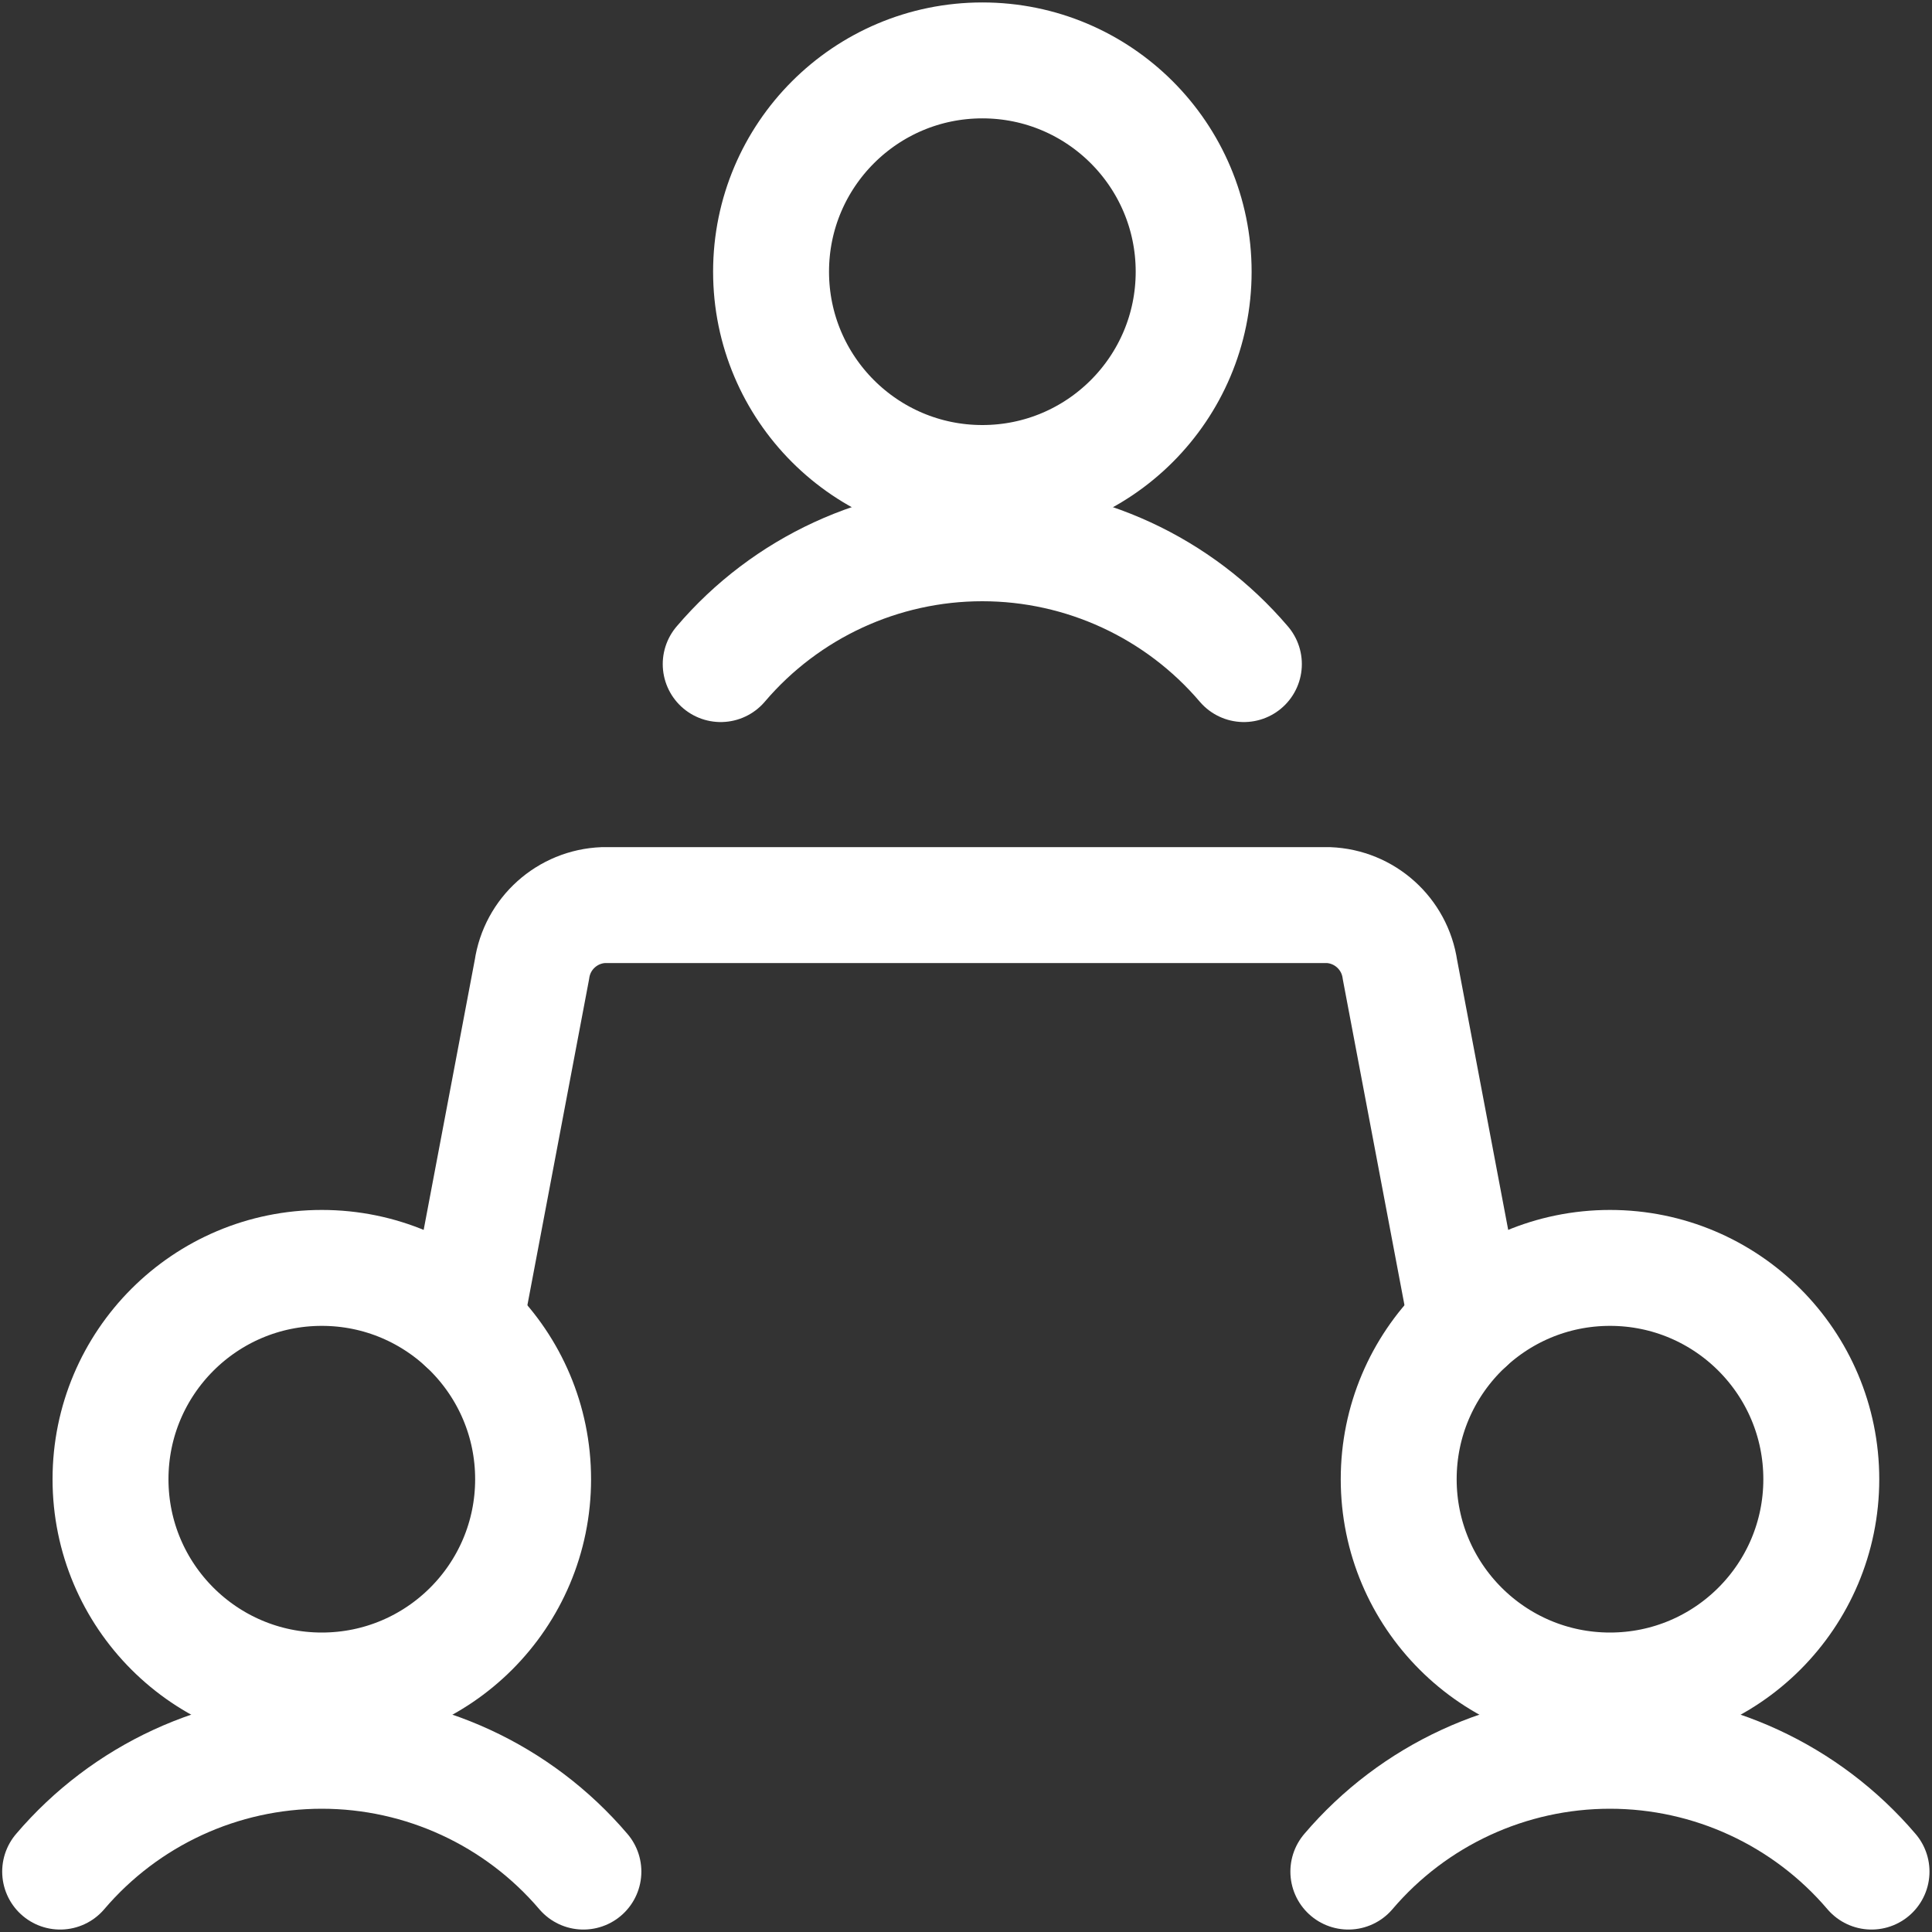 <?xml version="1.0" encoding="utf-8"?><svg fill="none" height="30" viewBox="0 0 30 30" width="30" xmlns="http://www.w3.org/2000/svg"><rect x="0" y="0" width="30" height="30" fill="#333333" stroke="none"/><g stroke="#fff" stroke-linecap="round" stroke-linejoin="round" stroke-width="1.8"><path clip-rule="evenodd" d="m25 26.25c1.812 0 3.281-1.469 3.281-3.281 0-1.812-1.469-3.281-3.281-3.281s-3.281 1.469-3.281 3.281c0 1.812 1.469 3.281 3.281 3.281z" fill-rule="evenodd"/><path d="m29.061 29.062c-1.014-1.19-2.499-1.876-4.062-1.876-1.564 0-3.049.686-4.062 1.876"/><path clip-rule="evenodd" d="m4.997 26.25c1.812 0 3.281-1.469 3.281-3.281 0-1.812-1.469-3.281-3.281-3.281-1.812 0-3.281 1.469-3.281 3.281 0 1.812 1.469 3.281 3.281 3.281z" fill-rule="evenodd"/><path d="m9.059 29.062c-1.014-1.19-2.499-1.876-4.062-1.876-1.564 0-3.049.686-4.063 1.876"/><path clip-rule="evenodd" d="m15.254 7.5c1.812 0 3.281-1.469 3.281-3.281s-1.469-3.281-3.281-3.281-3.281 1.469-3.281 3.281 1.469 3.281 3.281 3.281z" fill-rule="evenodd"/><path d="m19.315 10.312c-1.014-1.19-2.499-1.876-4.062-1.876s-3.049.686-4.062 1.876"/><path d="m7.219 20.554 1.041-5.5c.081-.558.55-.979 1.114-1h11.25c.564.021 1.033.442 1.114 1l1.041 5.5"/></g></svg>